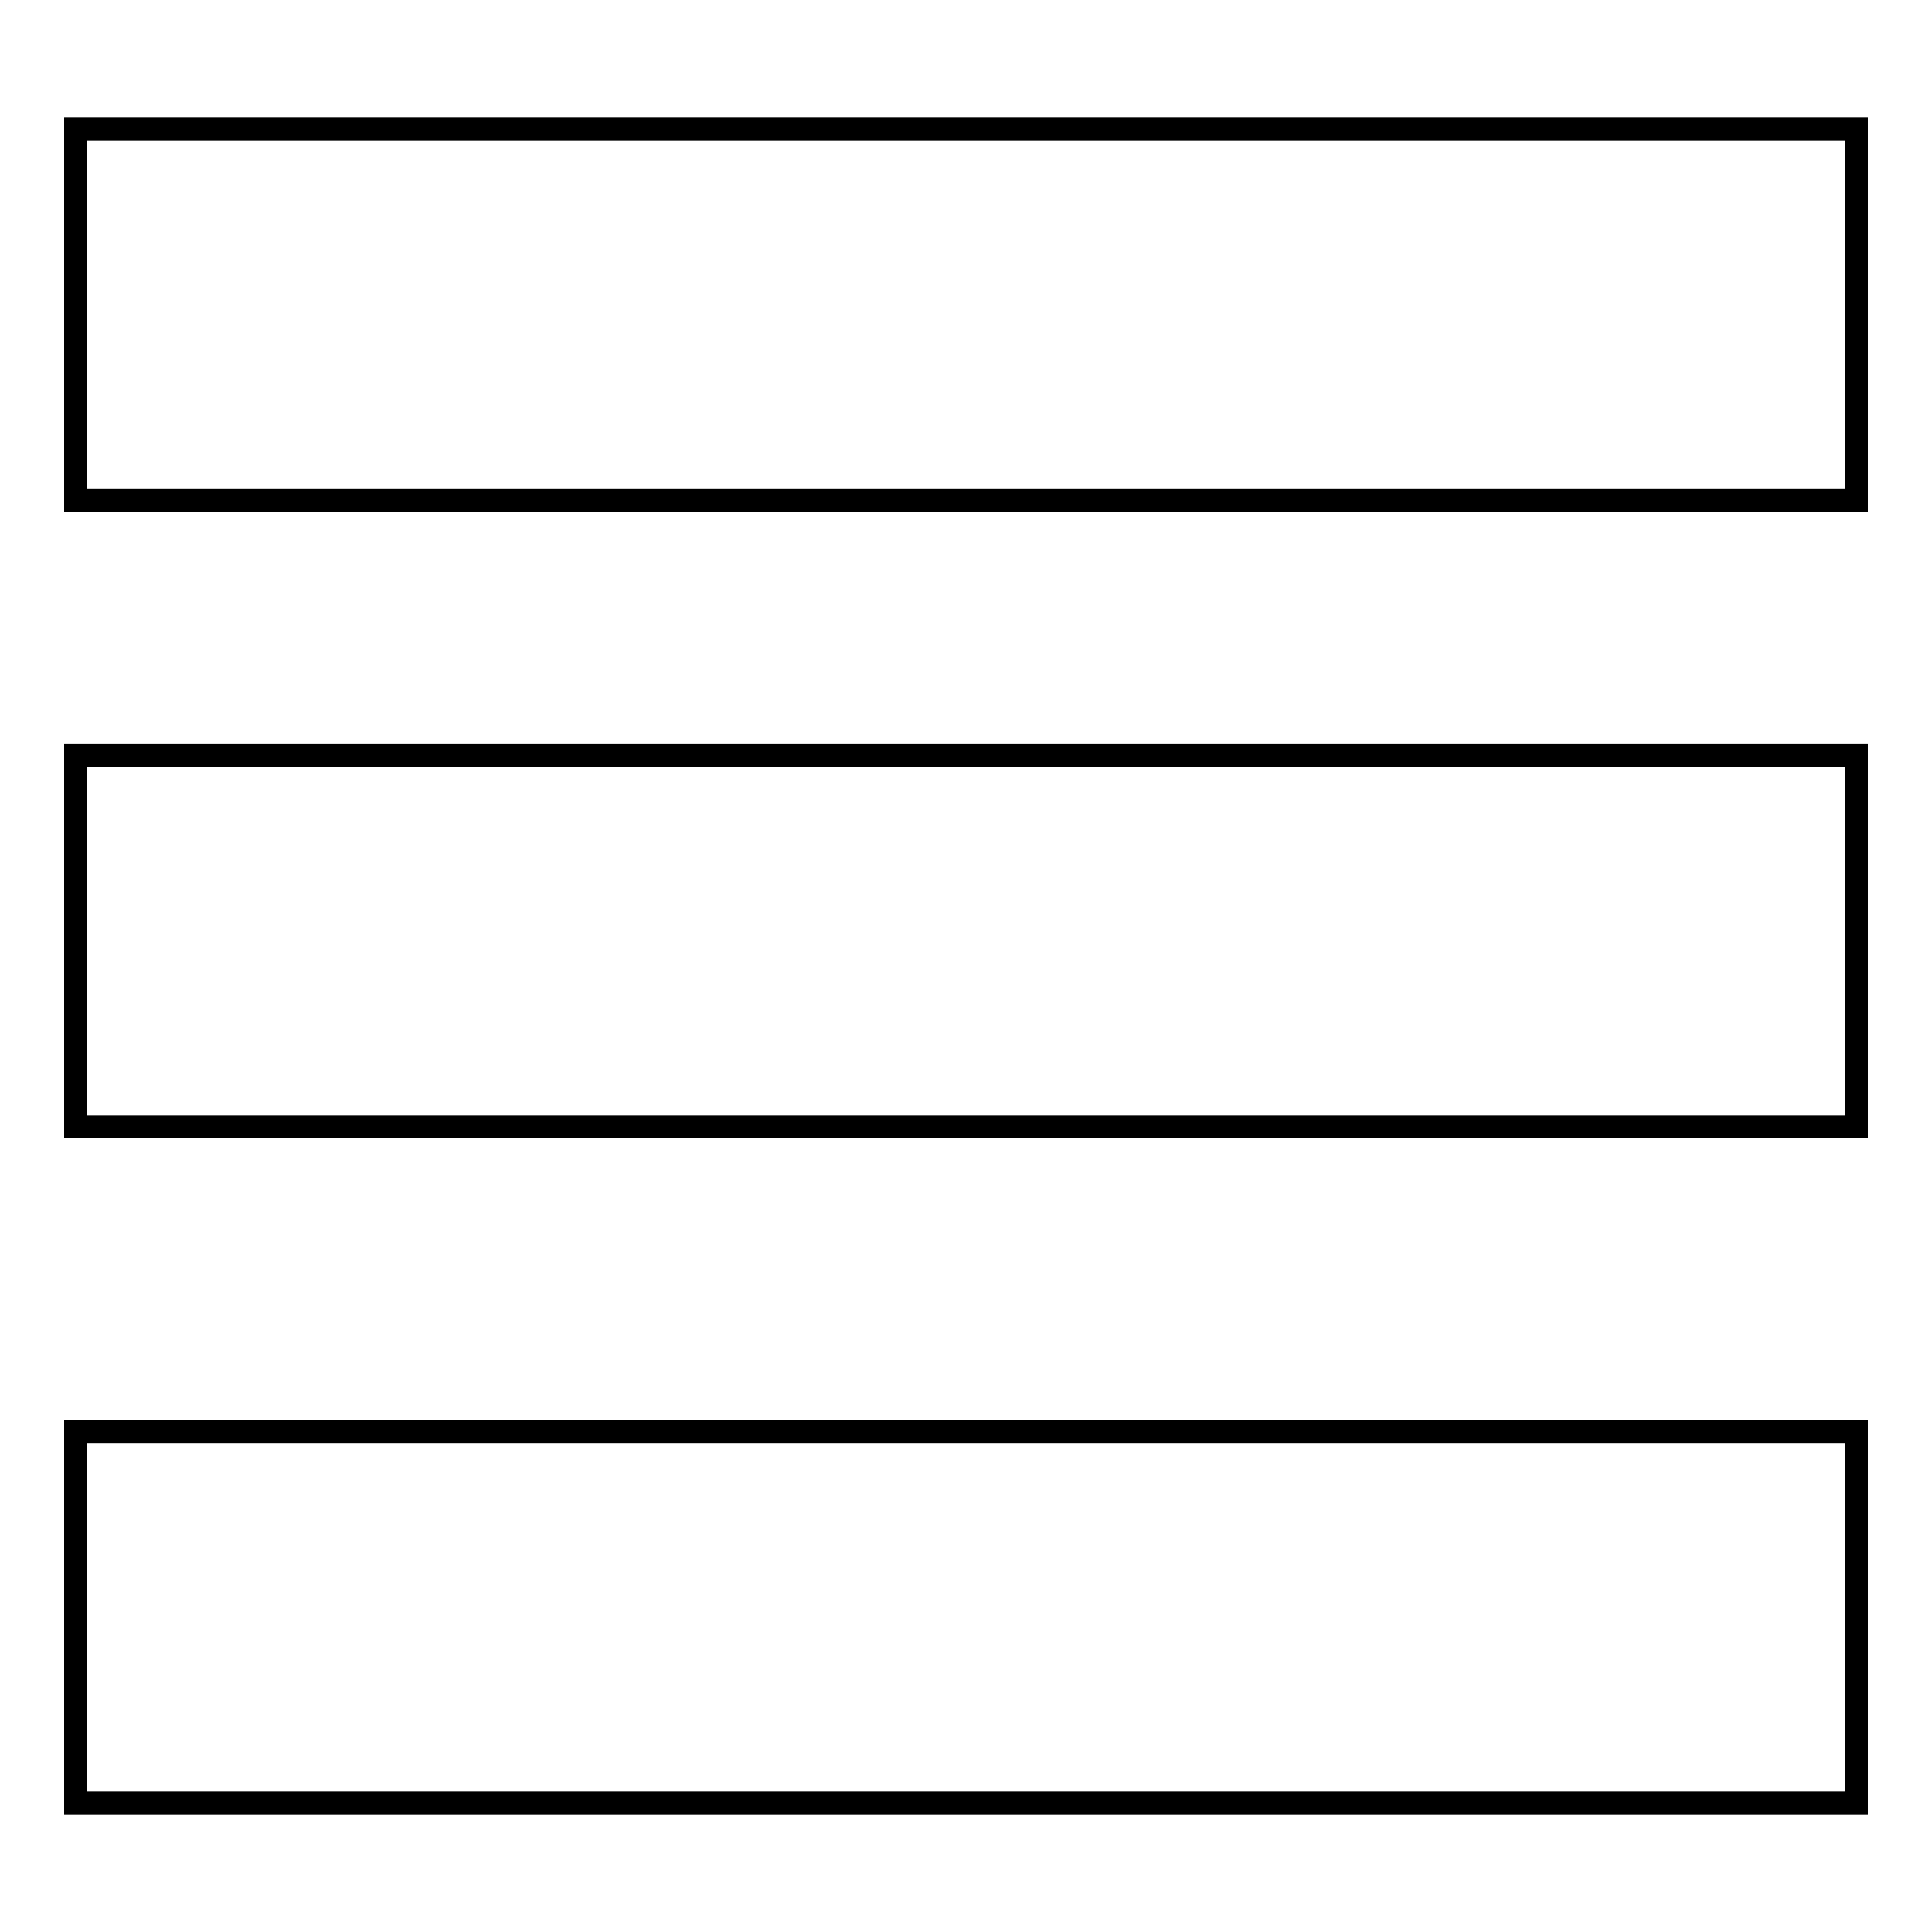 <?xml version="1.0" encoding="utf-8"?>
<!-- Svg Vector Icons : http://www.onlinewebfonts.com/icon -->
<!DOCTYPE svg PUBLIC "-//W3C//DTD SVG 1.1//EN" "http://www.w3.org/Graphics/SVG/1.1/DTD/svg11.dtd">
<svg version="1.1" xmlns="http://www.w3.org/2000/svg" xmlns:xlink="http://www.w3.org/1999/xlink" x="0px" y="0px" viewBox="0 0 256 256" enable-background="new 0 0 256 256" xml:space="preserve">
<g><g><path stroke-width="3" fill-opacity="0" stroke="#000000"  d="M10,17.1h236v49.2H10V17.1L10,17.1z"/><path stroke-width="3" fill-opacity="0" stroke="#000000"  d="M10,100.1h236v49.2H10V100.1L10,100.1z"/><path stroke-width="3" fill-opacity="0" stroke="#000000"  d="M10,189.7h236v49.2H10V189.7z"/></g></g>
</svg>